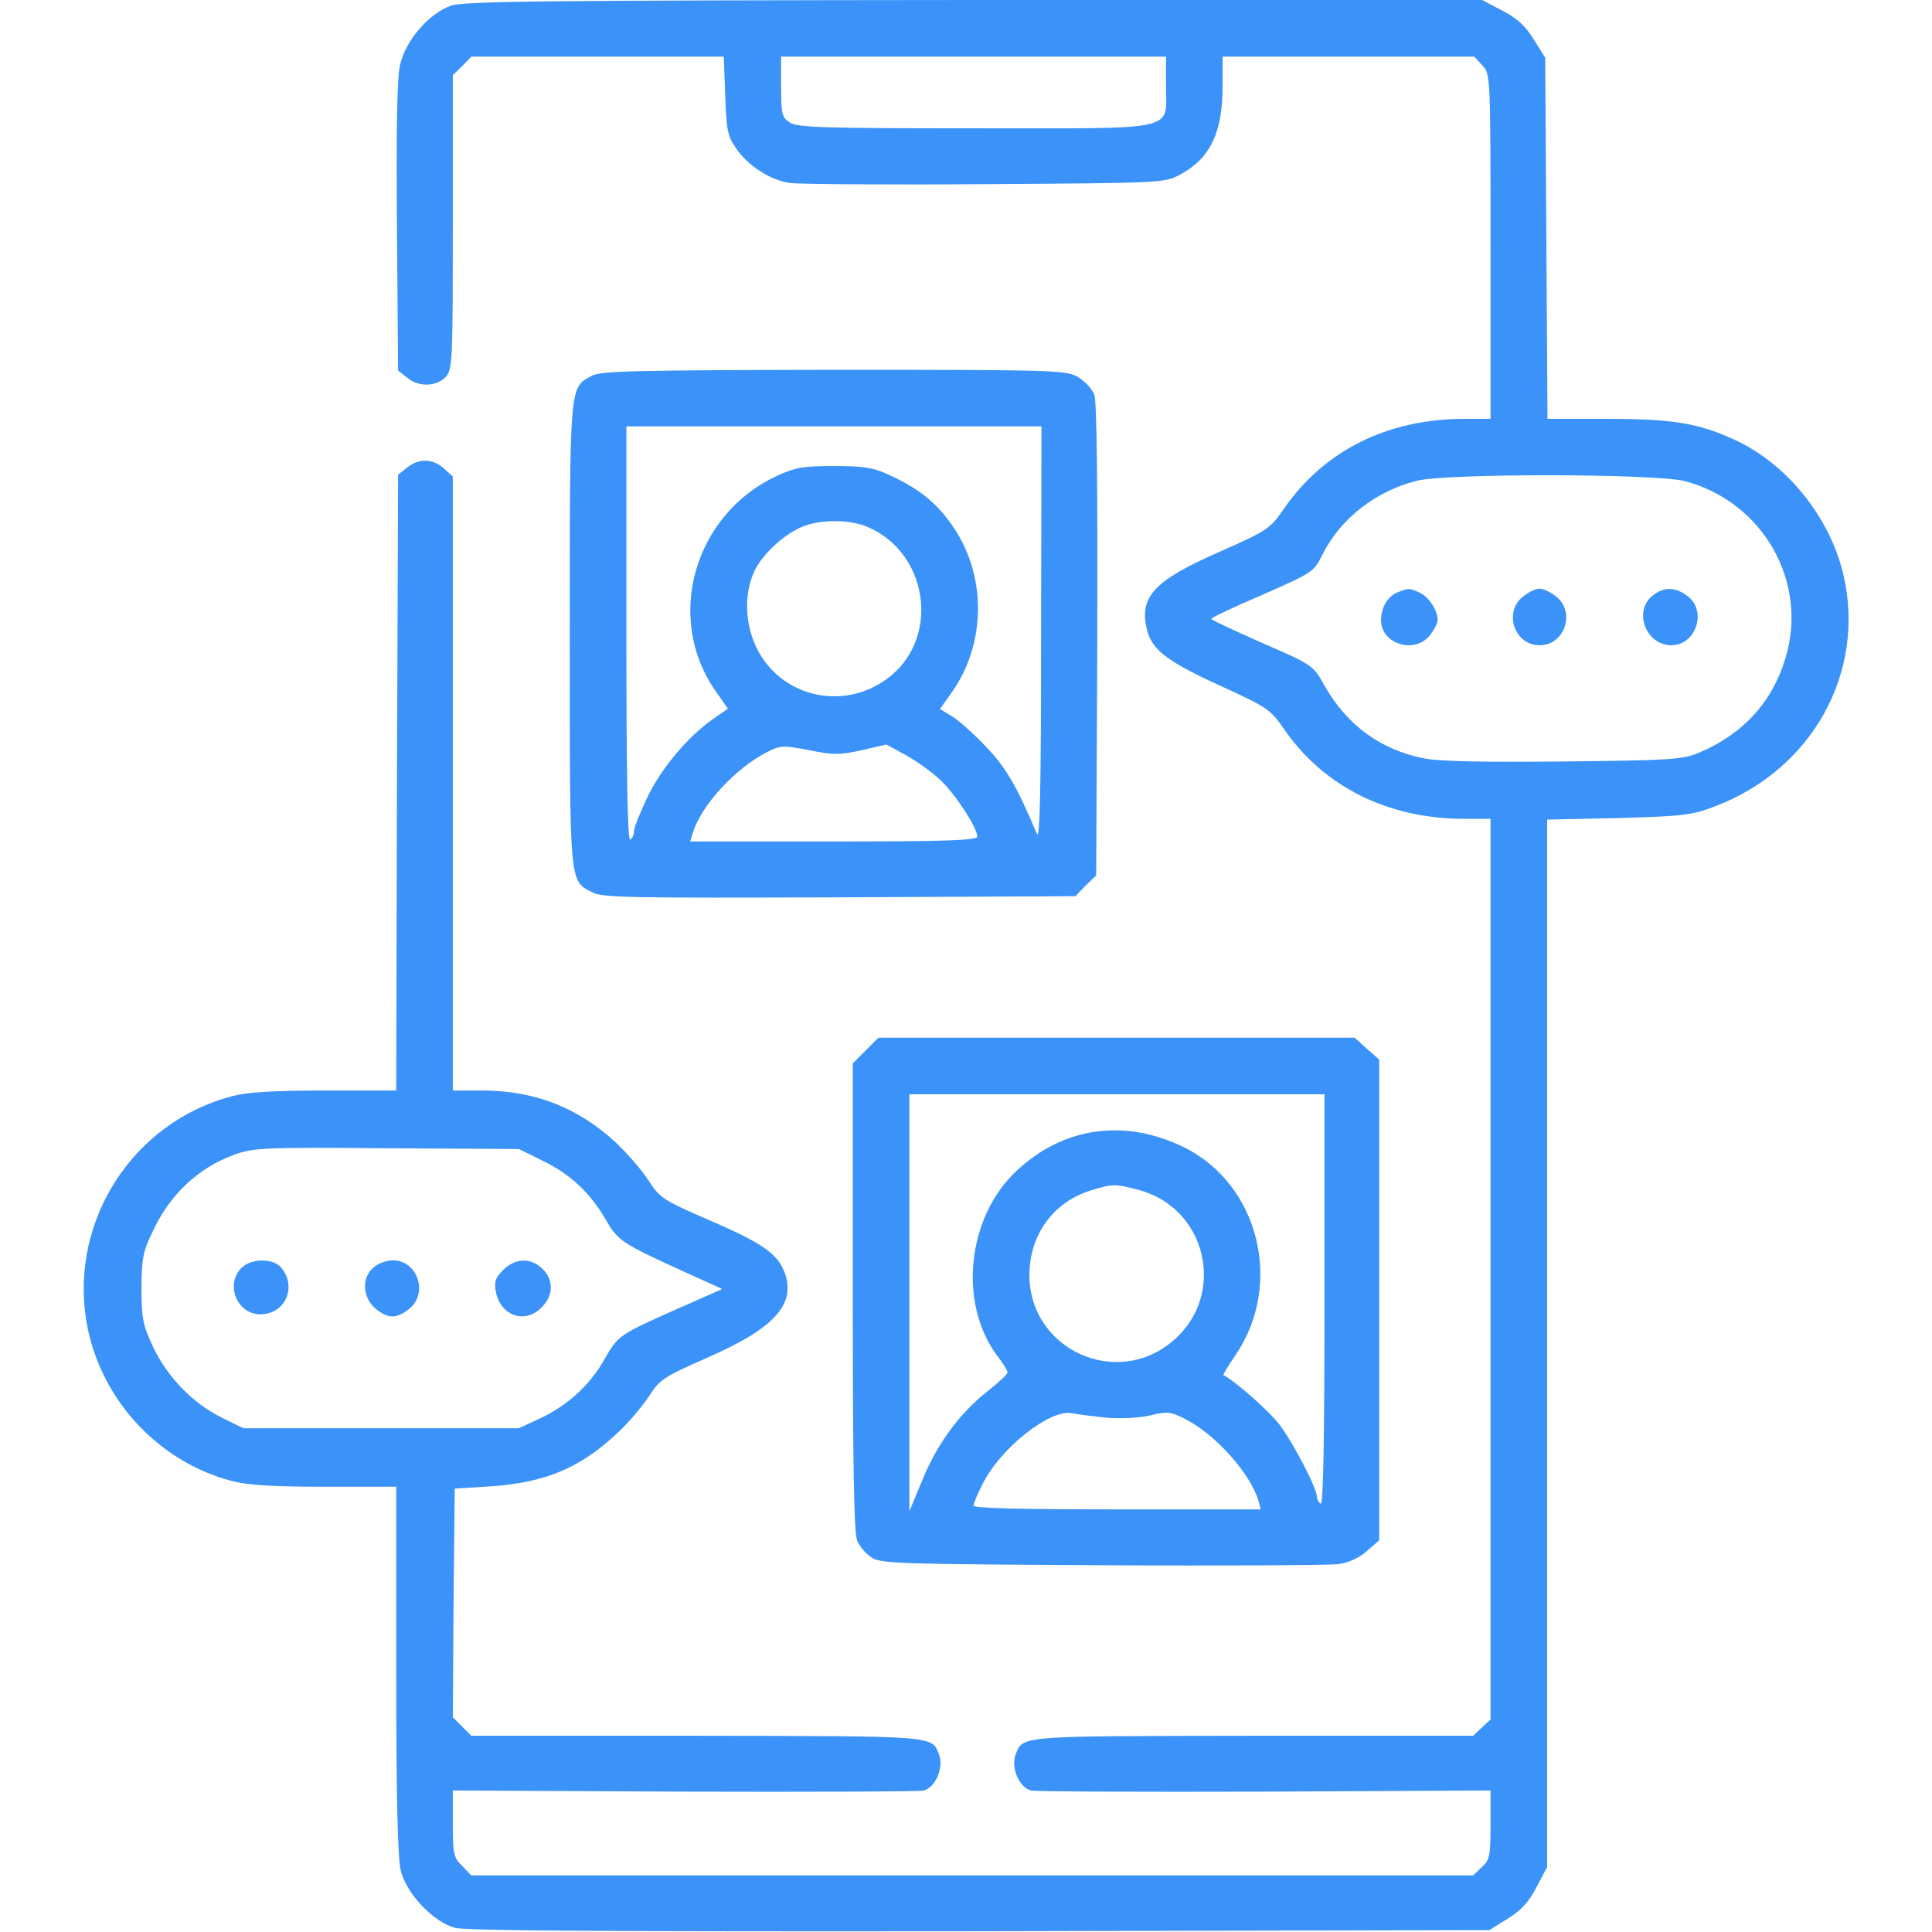 <?xml version="1.0" standalone="no"?>
<!DOCTYPE svg PUBLIC "-//W3C//DTD SVG 20010904//EN"
 "http://www.w3.org/TR/2001/REC-SVG-20010904/DTD/svg10.dtd">
<svg version="1.0" xmlns="http://www.w3.org/2000/svg"
 width="512pt" height="512pt" viewBox="0 0 512 512"
 preserveAspectRatio="xMidYMid meet">

<g transform="translate(0,512) scale(0.1,-0.1)"
fill="#3b92f8" stroke="none">
<path d="M1195 5105 c-59 -21 -121 -93 -135 -158 -8 -35 -10 -174 -8 -430 l3
-379 24 -19 c30 -25 76 -24 101 1 19 19 20 33 20 410 l0 391 25 24 24 25 335
0 334 0 4 -103 c3 -90 6 -108 28 -139 31 -47 92 -86 144 -93 22 -3 255 -5 516
-3 470 3 475 3 517 25 80 43 113 111 113 234 l0 79 333 0 334 0 21 -23 c22
-23 22 -25 22 -480 l0 -457 -72 0 c-203 -1 -370 -85 -476 -239 -36 -52 -43
-57 -167 -112 -179 -78 -219 -122 -194 -213 14 -50 57 -82 201 -147 115 -53
125 -59 160 -110 105 -153 274 -238 476 -239 l72 0 0 -1193 0 -1194 -23 -21
-23 -22 -585 0 c-626 -1 -608 1 -628 -51 -12 -34 10 -86 41 -94 13 -3 292 -4
621 -3 l597 3 0 -91 c0 -82 -2 -93 -23 -112 l-23 -22 -1328 0 -1327 0 -24 25
c-23 22 -25 32 -25 112 l0 88 612 -3 c337 -1 623 0 636 3 31 8 53 60 41 94
-20 52 -1 50 -642 51 l-598 0 -25 25 -24 24 2 303 3 303 95 6 c146 10 238 49
337 142 29 27 66 71 83 97 28 44 39 51 152 101 177 77 236 140 209 222 -18 53
-57 81 -198 142 -125 54 -134 60 -164 106 -17 27 -57 73 -89 103 -99 91 -214
136 -352 136 l-78 0 0 813 0 814 -23 21 c-29 27 -67 28 -98 3 l-24 -19 -3
-816 -2 -816 -188 0 c-136 0 -204 -4 -247 -15 -260 -68 -428 -325 -387 -591
32 -205 187 -377 387 -429 43 -11 111 -15 247 -15 l188 0 0 -486 c0 -335 4
-499 12 -531 15 -62 87 -137 144 -152 30 -8 431 -10 1391 -9 l1350 3 48 30
c36 22 57 45 77 84 l28 53 0 1388 0 1388 188 4 c168 5 194 7 254 30 260 97
404 356 343 616 -36 152 -150 293 -287 356 -98 45 -163 56 -345 56 l-152 0 -3
478 -3 479 -30 48 c-22 36 -45 57 -84 77 l-53 28 -1347 0 c-1128 -1 -1352 -3
-1386 -15z m1895 -210 c0 -125 43 -115 -508 -115 -407 0 -470 2 -490 16 -20
13 -22 24 -22 95 l0 79 510 0 510 0 0 -75z m1375 -1050 c208 -55 329 -269 266
-471 -35 -116 -113 -200 -229 -249 -43 -18 -76 -20 -357 -23 -211 -2 -329 0
-370 8 -117 23 -205 88 -265 193 -30 54 -31 55 -165 113 -74 33 -135 61 -135
64 0 3 61 32 136 64 134 59 136 60 160 109 48 94 141 166 249 193 80 20 633
19 710 -1z m-3025 -1802 c73 -36 125 -85 167 -158 31 -54 43 -61 212 -138 l95
-43 -120 -53 c-153 -68 -156 -70 -192 -133 -37 -67 -98 -123 -171 -157 l-56
-26 -365 0 -365 0 -57 28 c-77 38 -144 107 -182 187 -27 58 -31 75 -31 155 0
77 4 99 28 148 46 101 122 172 218 207 50 18 78 20 404 17 l350 -2 65 -32z"/>
<path d="M3703 3550 c-26 -11 -43 -40 -43 -74 0 -63 89 -90 129 -40 12 15 21
33 21 40 0 26 -23 62 -47 73 -28 13 -30 13 -60 1z"/>
<path d="M4036 3539 c-52 -41 -23 -129 44 -129 67 0 96 88 44 129 -15 12 -34
21 -44 21 -10 0 -29 -9 -44 -21z"/>
<path d="M4379 3541 c-51 -41 -17 -131 50 -131 65 0 95 89 45 129 -33 26 -65
27 -95 2z"/>
<path d="M640 1760 c-44 -44 -12 -123 50 -123 67 0 99 75 53 126 -22 23 -78
22 -103 -3z"/>
<path d="M991 1762 c-33 -26 -31 -79 3 -109 33 -28 56 -29 90 -2 52 41 23 129
-43 129 -16 0 -39 -8 -50 -18z"/>
<path d="M1333 1754 c-20 -20 -24 -31 -19 -57 12 -64 77 -87 121 -42 32 31 33
74 2 103 -31 30 -72 28 -104 -4z"/>
<path d="M1568 4124 c-59 -32 -58 -17 -58 -684 0 -671 -2 -653 60 -685 26 -14
108 -15 655 -13 l625 3 27 28 28 27 3 624 c1 397 -1 633 -8 650 -5 14 -24 35
-42 46 -32 19 -51 20 -648 20 -525 -1 -619 -3 -642 -16z m1191 -686 c0 -402
-3 -546 -11 -528 -55 130 -83 177 -135 231 -31 33 -71 69 -89 80 l-33 20 29
41 c95 131 96 317 1 449 -42 59 -87 95 -166 131 -41 19 -67 23 -145 23 -82 0
-103 -4 -153 -27 -217 -102 -295 -373 -163 -566 l35 -50 -40 -28 c-65 -45
-137 -130 -174 -208 -19 -40 -35 -80 -35 -89 0 -9 -4 -19 -10 -22 -7 -4 -10
180 -10 544 l0 551 550 0 550 0 -1 -552z m-461 286 c159 -66 194 -286 64 -394
-117 -97 -289 -62 -356 71 -32 65 -35 144 -7 205 21 46 83 102 132 120 48 18
123 17 167 -2z m-14 -592 l65 15 53 -29 c29 -16 70 -46 91 -66 39 -37 97 -126
97 -149 0 -10 -83 -13 -381 -13 l-380 0 7 23 c23 74 113 171 197 214 35 18 43
18 111 5 64 -13 82 -13 140 0z"/>
<path d="M2294 2336 l-34 -34 0 -621 c0 -447 3 -627 12 -645 6 -14 23 -34 37
-43 24 -17 72 -18 611 -21 322 -2 604 0 628 3 27 4 55 17 75 35 l32 28 0 637
0 637 -33 29 -32 29 -631 0 -631 0 -34 -34z m1216 -662 c0 -361 -3 -543 -10
-539 -5 3 -10 12 -10 18 0 23 -62 142 -98 190 -28 37 -116 115 -150 133 -1 1
13 25 33 54 127 188 61 452 -138 550 -156 76 -317 54 -441 -61 -134 -123 -158
-355 -51 -495 14 -18 25 -36 25 -41 0 -5 -24 -27 -53 -50 -74 -58 -134 -140
-173 -236 l-34 -82 0 553 0 552 550 0 550 0 0 -546z m-494 293 c182 -47 236
-278 93 -400 -150 -129 -381 -23 -381 174 0 106 63 193 162 224 58 18 65 18
126 2z m-85 -604 c39 -3 87 -1 117 6 45 11 54 10 92 -9 81 -41 173 -144 195
-217 l6 -23 -380 0 c-256 0 -381 3 -381 10 0 6 11 32 25 59 47 94 178 197 235
186 14 -3 55 -8 91 -12z"/>
</g>
</svg>
